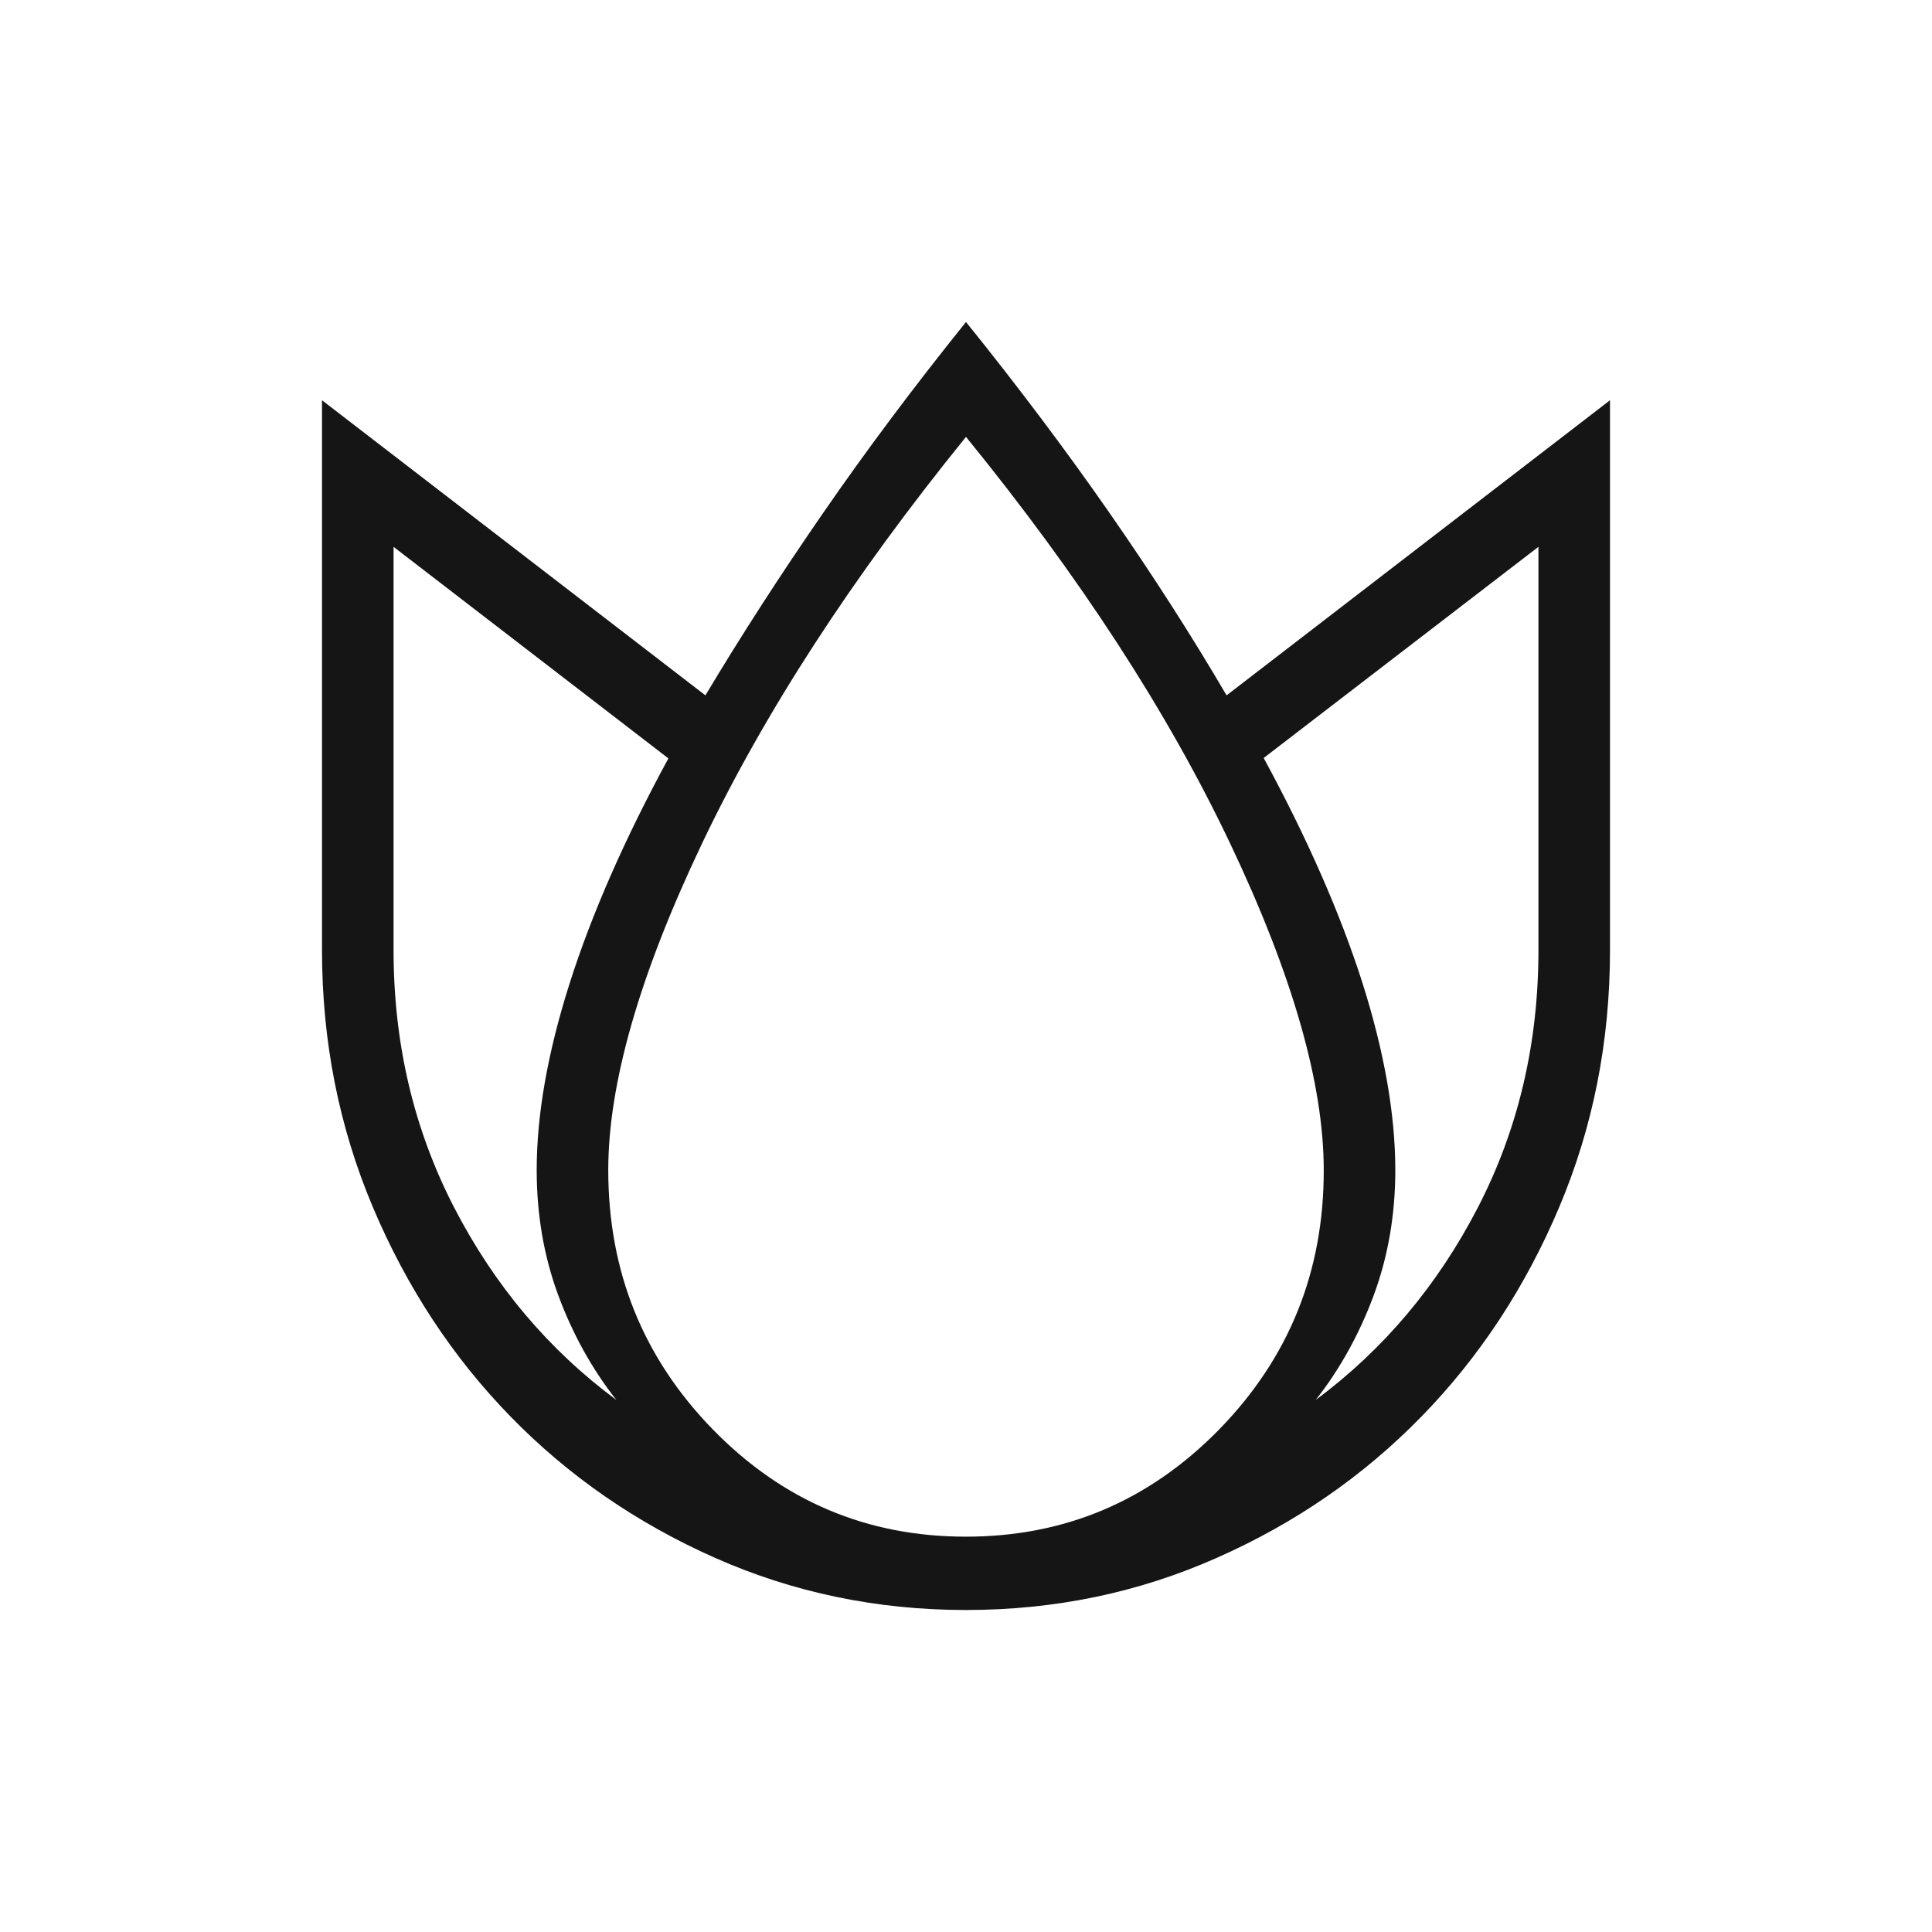<svg xmlns="http://www.w3.org/2000/svg" fill="none" viewBox="0 0 24 24" height="24" width="24">
<path fill="#151515" d="M12 4C12.646 4.801 13.238 5.589 13.776 6.362C14.314 7.135 14.801 7.893 15.237 8.638L20 4.972V11.803C20 12.935 19.79 13.999 19.369 14.996C18.948 15.993 18.377 16.86 17.657 17.598C16.936 18.337 16.09 18.921 15.116 19.352C14.143 19.784 13.105 20 12 20C10.895 20 9.857 19.784 8.884 19.353C7.911 18.922 7.064 18.337 6.344 17.599C5.624 16.861 5.053 15.993 4.632 14.996C4.211 13.999 4 12.935 4 11.803V4.972L8.763 8.638C9.199 7.908 9.686 7.153 10.224 6.374C10.762 5.594 11.354 4.803 12 4ZM4.889 6.793V11.803C4.889 12.961 5.139 14.026 5.64 14.997C6.141 15.968 6.813 16.766 7.657 17.391C7.353 17.005 7.113 16.571 6.934 16.088C6.756 15.605 6.667 15.088 6.667 14.535C6.667 13.845 6.804 13.07 7.078 12.21C7.352 11.35 7.76 10.421 8.303 9.421L4.889 6.793ZM12 5.427C10.587 7.17 9.493 8.855 8.718 10.484C7.943 12.113 7.556 13.463 7.556 14.535C7.556 15.795 7.989 16.869 8.856 17.758C9.723 18.646 10.771 19.09 12 19.089C13.229 19.089 14.277 18.644 15.145 17.757C16.012 16.869 16.446 15.795 16.444 14.535C16.444 13.463 16.057 12.111 15.282 10.479C14.507 8.846 13.413 7.163 12 5.427ZM19.111 6.793L15.698 9.416C16.24 10.415 16.648 11.345 16.923 12.204C17.196 13.065 17.333 13.842 17.333 14.535C17.333 15.088 17.244 15.605 17.066 16.088C16.887 16.571 16.647 17.005 16.344 17.391C17.187 16.765 17.859 15.967 18.36 14.997C18.861 14.027 19.111 12.962 19.111 11.803V6.793Z"></path>
</svg>
